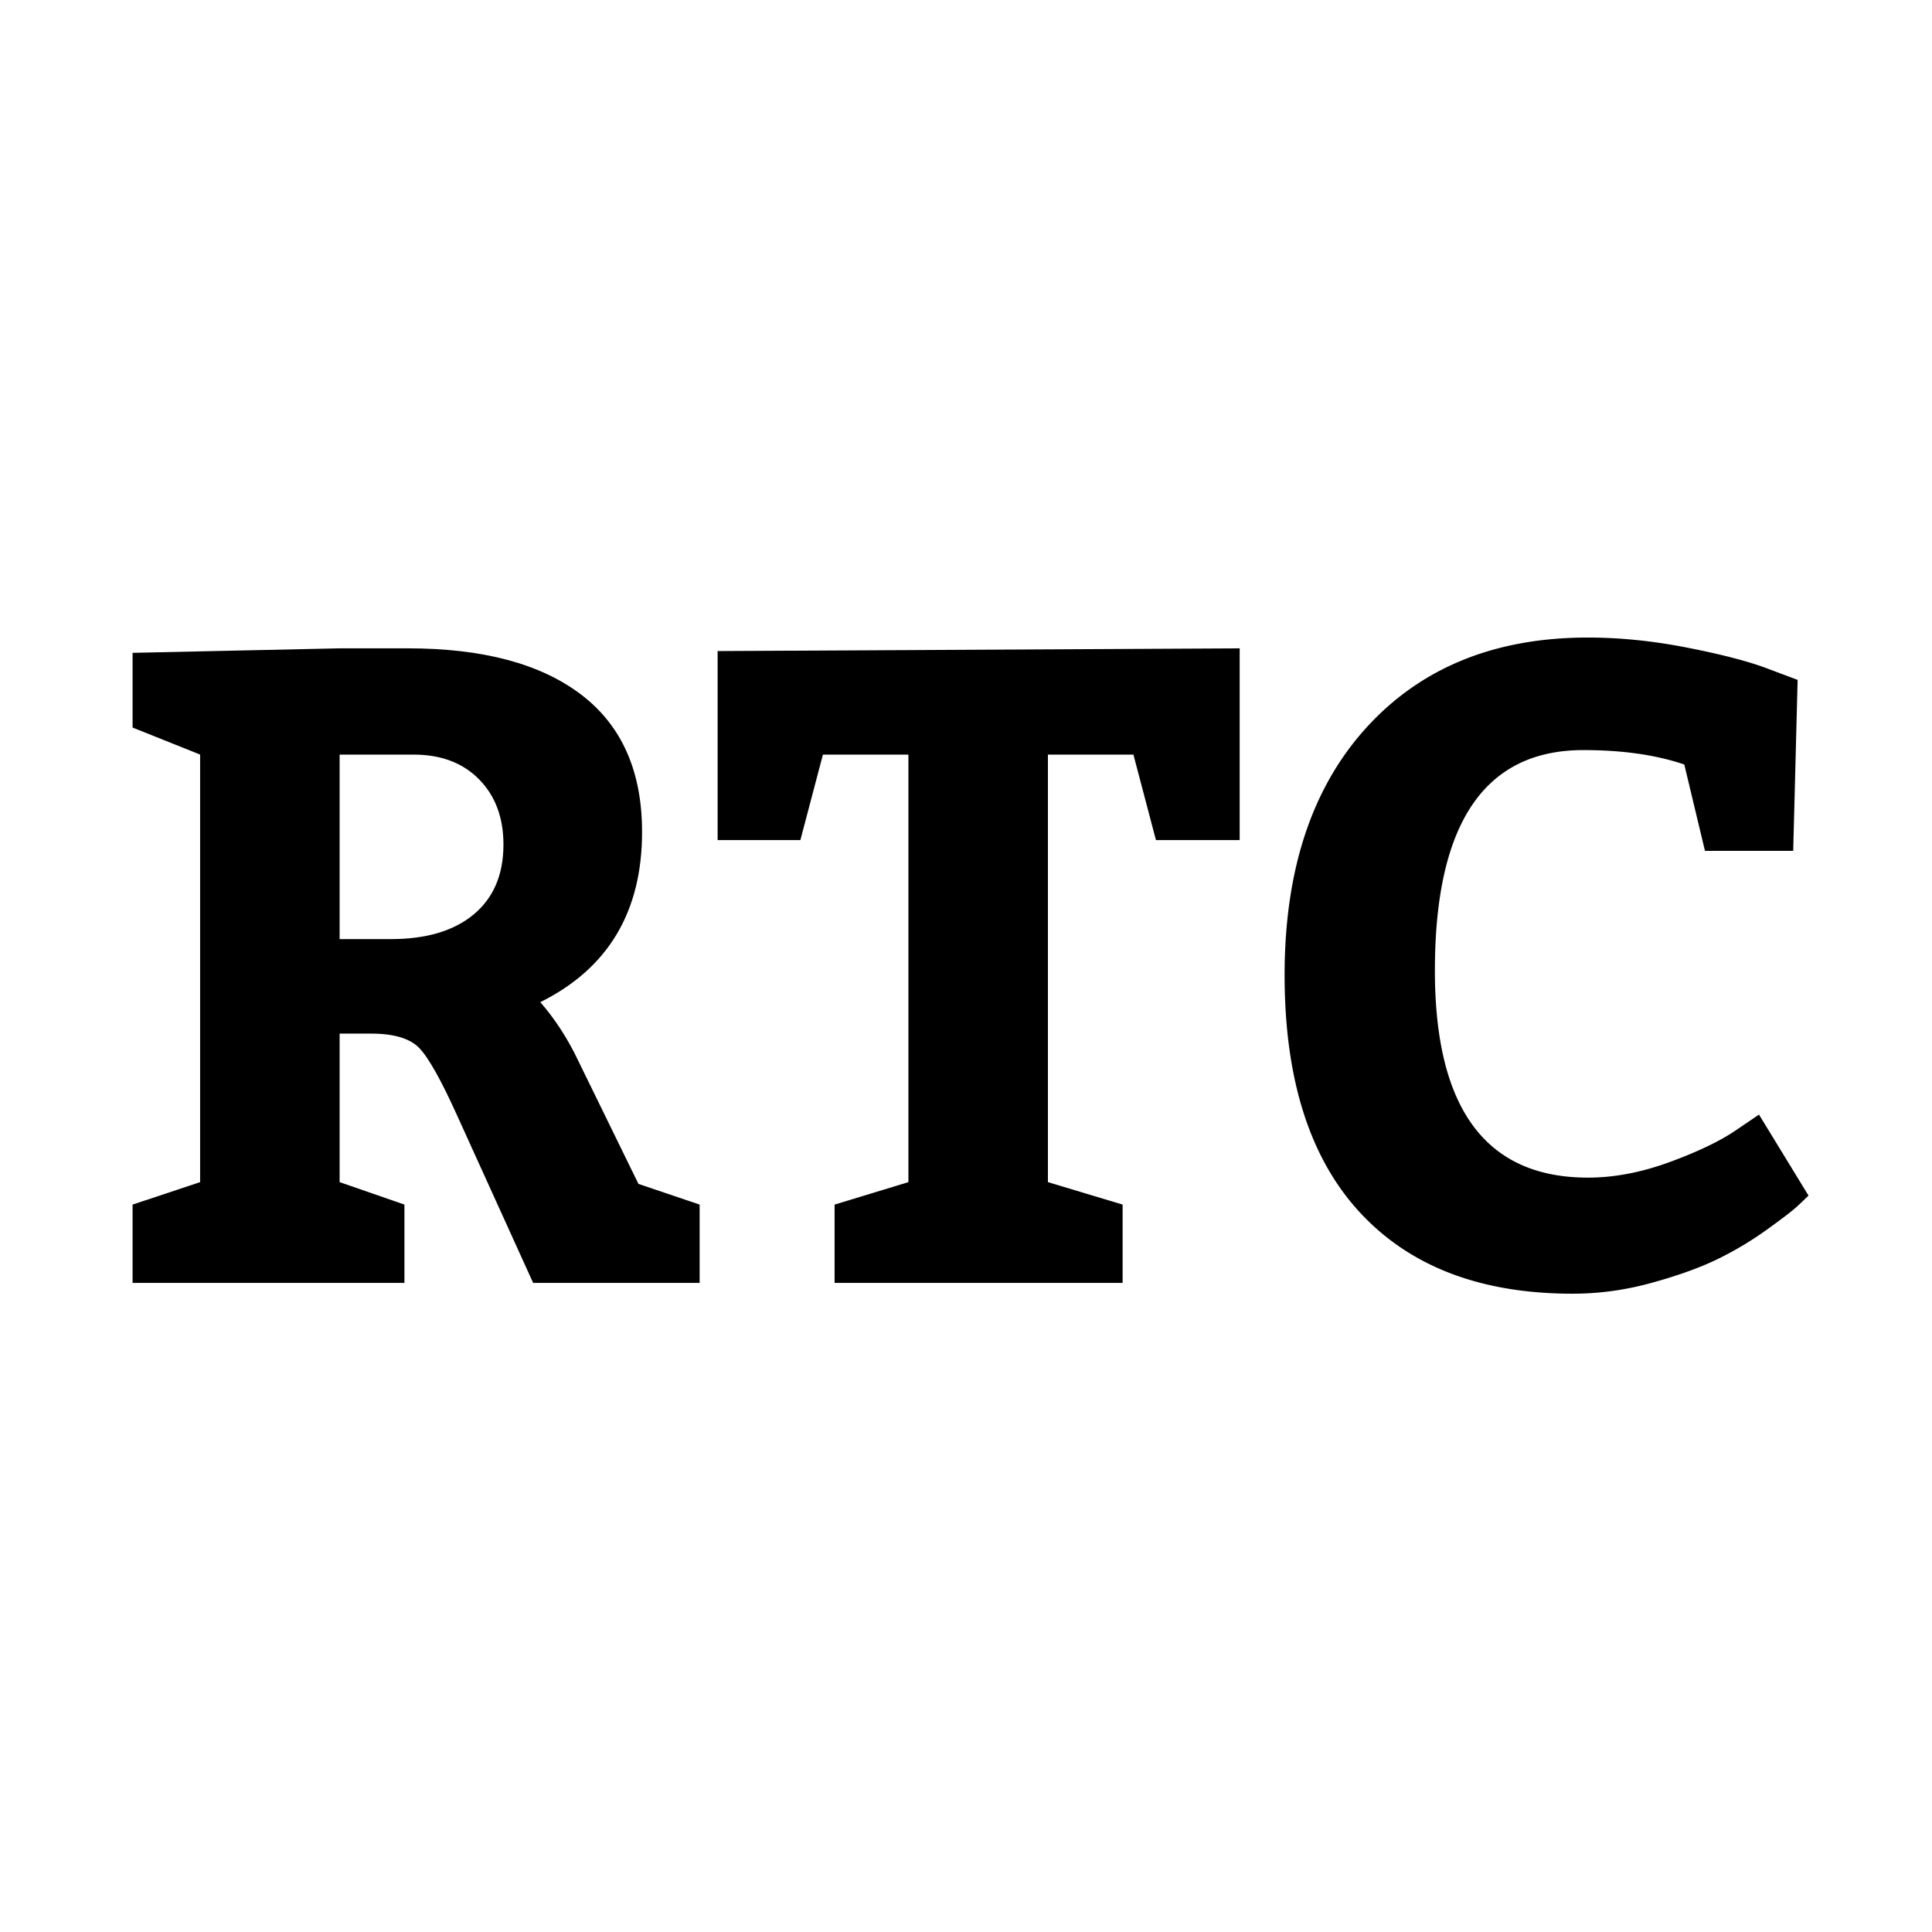 <?xml version="1.0" encoding="UTF-8"?>
<svg data-bbox="-37.5 -37.5 450 450" height="500" viewBox="0 0 375 375" width="500" xmlns="http://www.w3.org/2000/svg" data-type="color">
    <g>
        <path fill="#ffffff" d="M412.5-37.5v450h-450v-450z" data-color="1"/>
        <path fill="#ffffff" d="M412.5-37.5v450h-450v-450z" data-color="1"/>
        <path d="M78.5 233.81v15.203H25.734V233.81l13.11-4.36v-82.984l-13.11-5.25v-14.5l40.188-.875h13.281q21.825 0 33.625 9c7.863 6 11.797 14.883 11.797 26.64 0 15.493-6.586 26.5-19.75 33.032q4.372 5.062 7.344 11.344l11.703 23.937 11.875 4.016v15.203h-32.313l-14.671-32.312q-4.722-10.482-7.438-13.282-2.706-2.796-9.344-2.797h-6.11v28.828Zm-12.578-87.344v35.813h9.953q10.312 0 16.078-4.797 5.766-4.81 5.766-13.547 0-7.857-4.719-12.656-4.722-4.812-12.75-4.813Zm0 0" fill="#000000" data-color="2"/>
        <path d="M161.994 249.013V233.81l14.328-4.36v-82.984h-16.594l-4.375 16.594h-16.062v-36.688l101.328-.53v37.218h-16.25l-4.375-16.594H203.4v82.985l14.5 4.359v15.203Zm0 0" fill="#000000" data-color="2"/>
        <path d="M326.92 148.388q-8.222-2.796-19.579-2.797-28.827 0-28.828 42.797-.001 40.189 29.703 40.188 7.687 0 15.985-3.063 8.297-3.062 12.843-6.203l4.375-2.969 9.61 15.719a92 92 0 0 1-2.11 2.016c-.93.875-2.937 2.421-6.03 4.64a66 66 0 0 1-9.688 5.766c-3.375 1.625-7.602 3.136-12.672 4.531q-7.594 2.093-15.281 2.094-26.738 0-41.329-15.813-14.578-15.809-14.578-46.031 0-30.574 15.891-48.047 15.903-17.467 42.984-17.469 9.437 0 19.563 2.016c6.758 1.336 11.945 2.703 15.562 4.11l5.578 2.093-.859 33.188h-17.125Zm0 0" fill="#000000" data-color="2"/>
    </g>
</svg>
